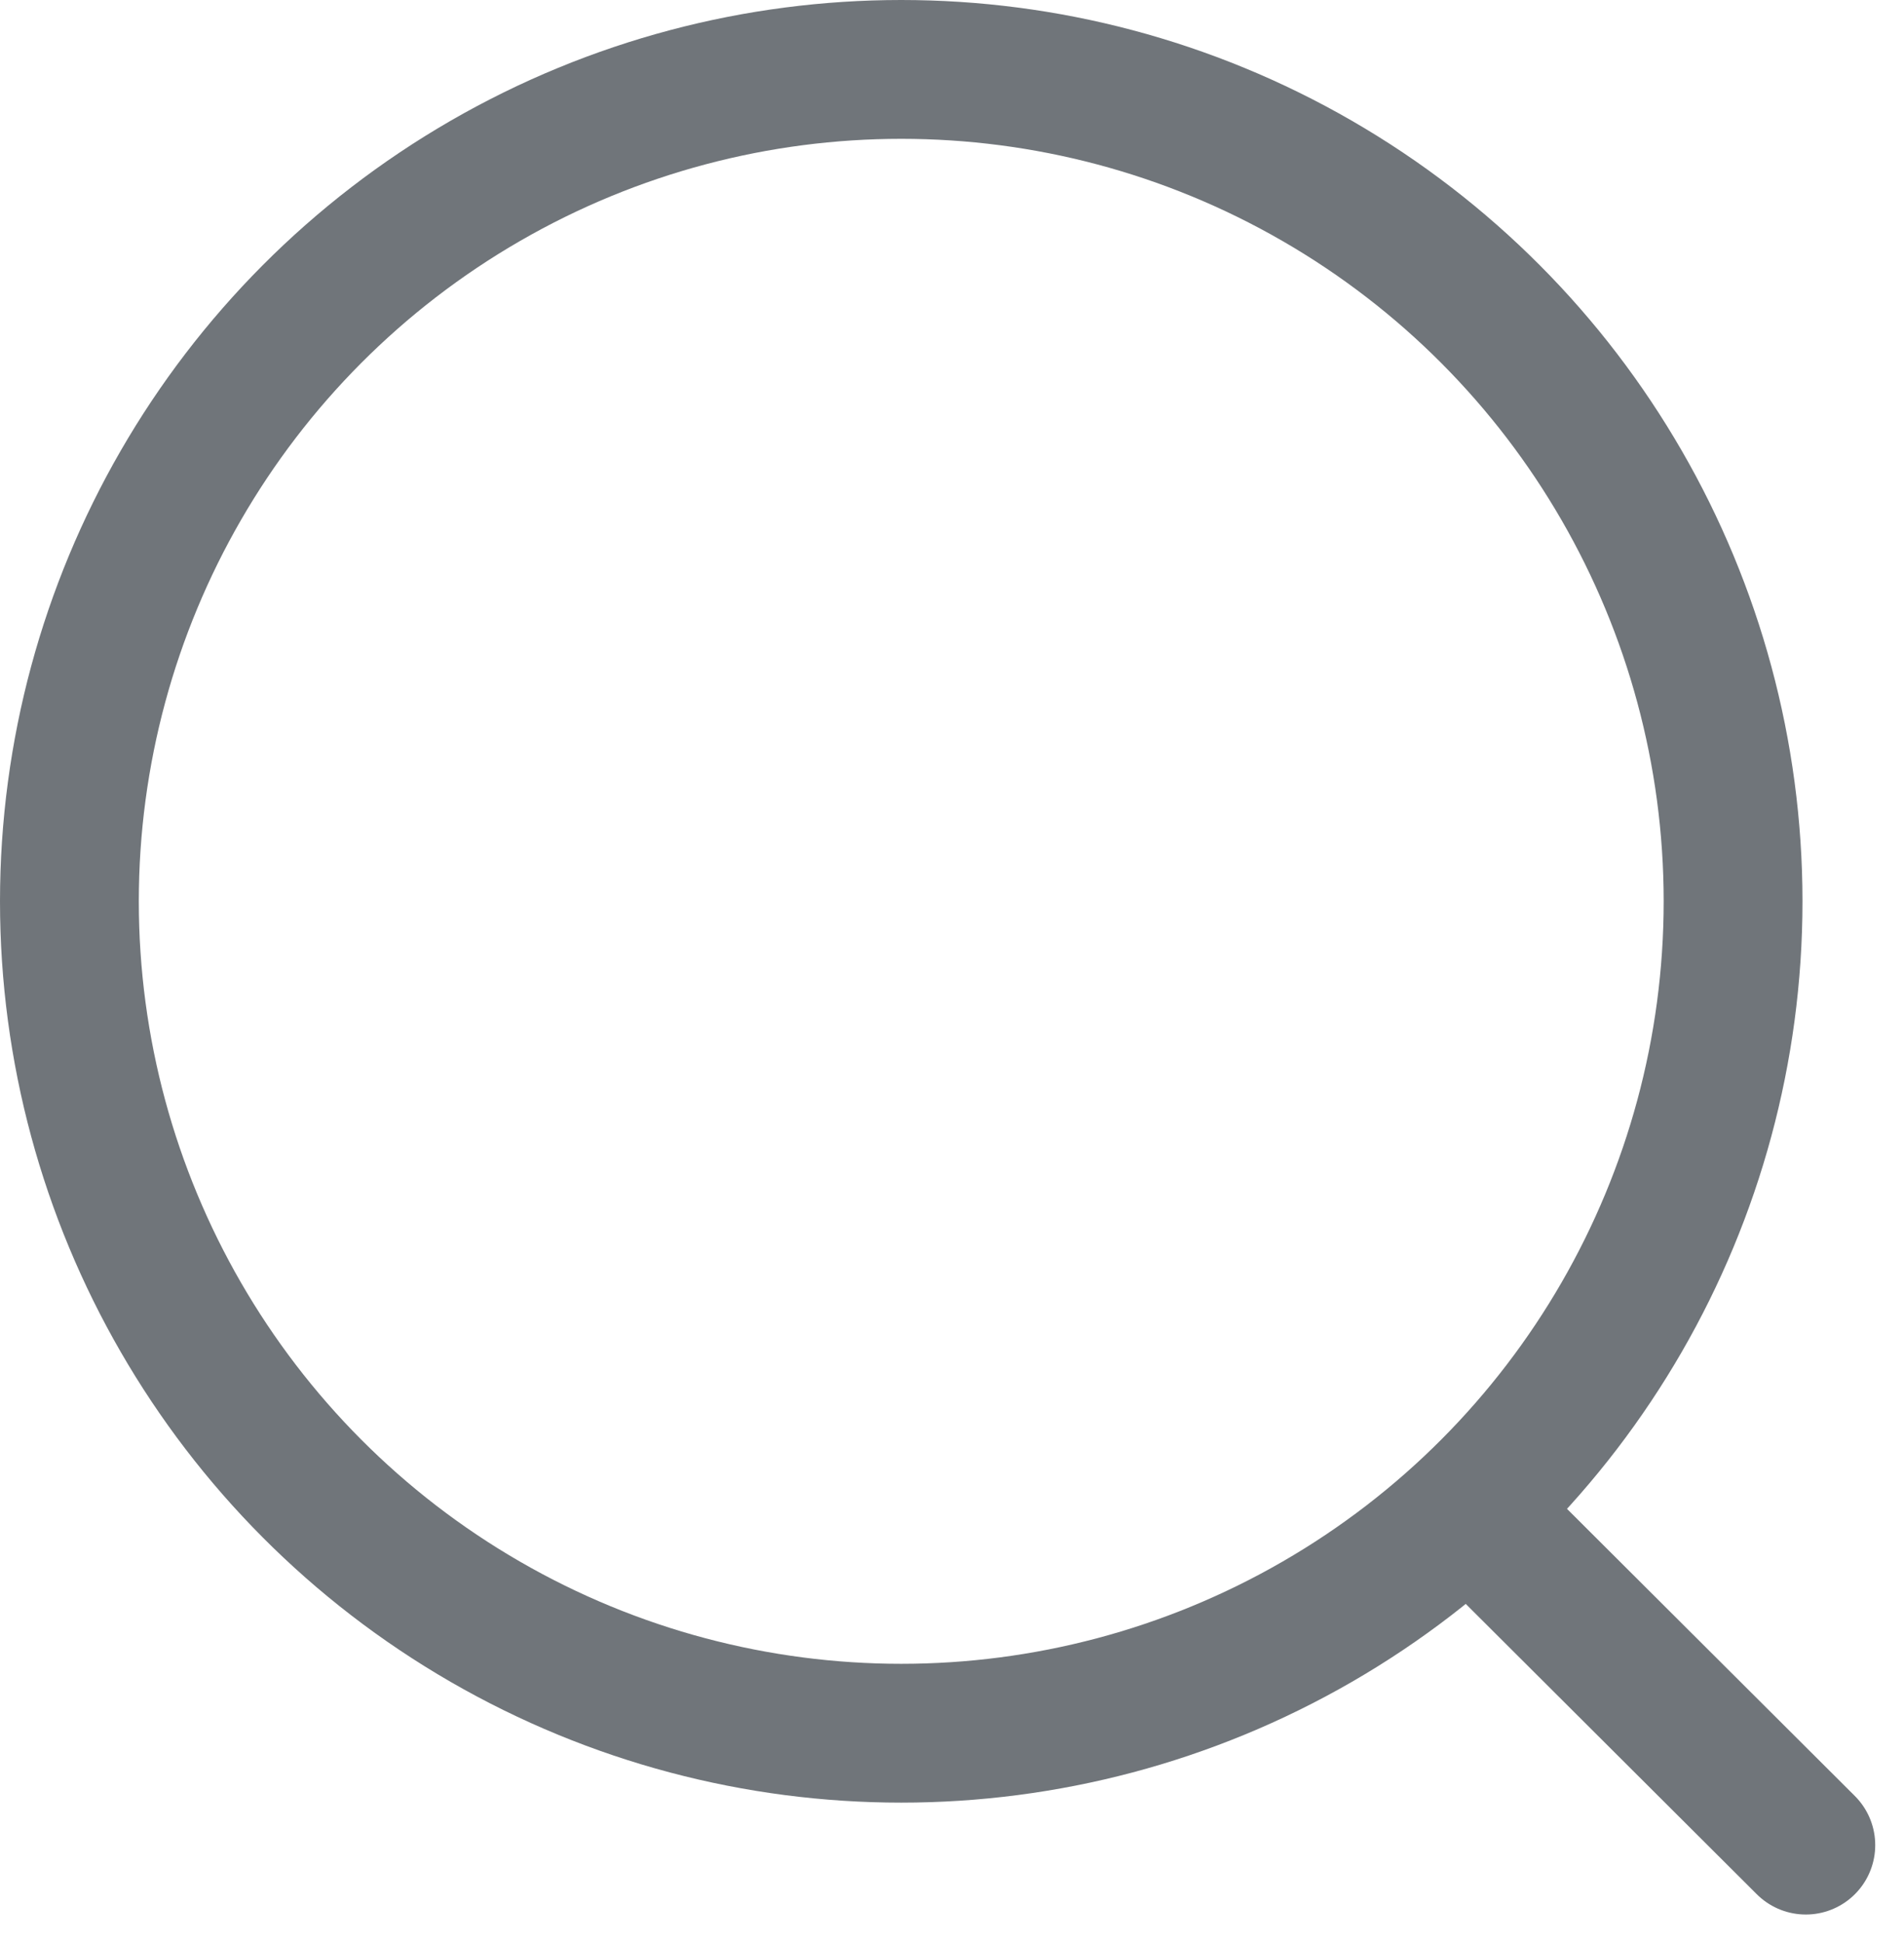 <svg xmlns="http://www.w3.org/2000/svg" width="20.575" height="20.998" viewBox="0 0 20.575 20.998">
  <g id="Iconly_Two-tone_Search" data-name="Iconly/Two-tone/Search" transform="translate(-2.028 -2.028)">
    <g id="Search" transform="translate(2 2)">
      <circle id="Ellipse_739" cx="8.989" cy="8.989" r="8.989" transform="translate(0.778 0.778)" fill="none" stroke="#70757a" stroke-linecap="round" stroke-linejoin="round" stroke-width="1.5"/>
      <line id="Line_181" x2="3.524" y2="3.515" transform="translate(16.018 16.45)" fill="none" stroke="#70757a" stroke-linecap="round" stroke-linejoin="round" stroke-width="1.5"/>
    </g>
  </g>
</svg>
